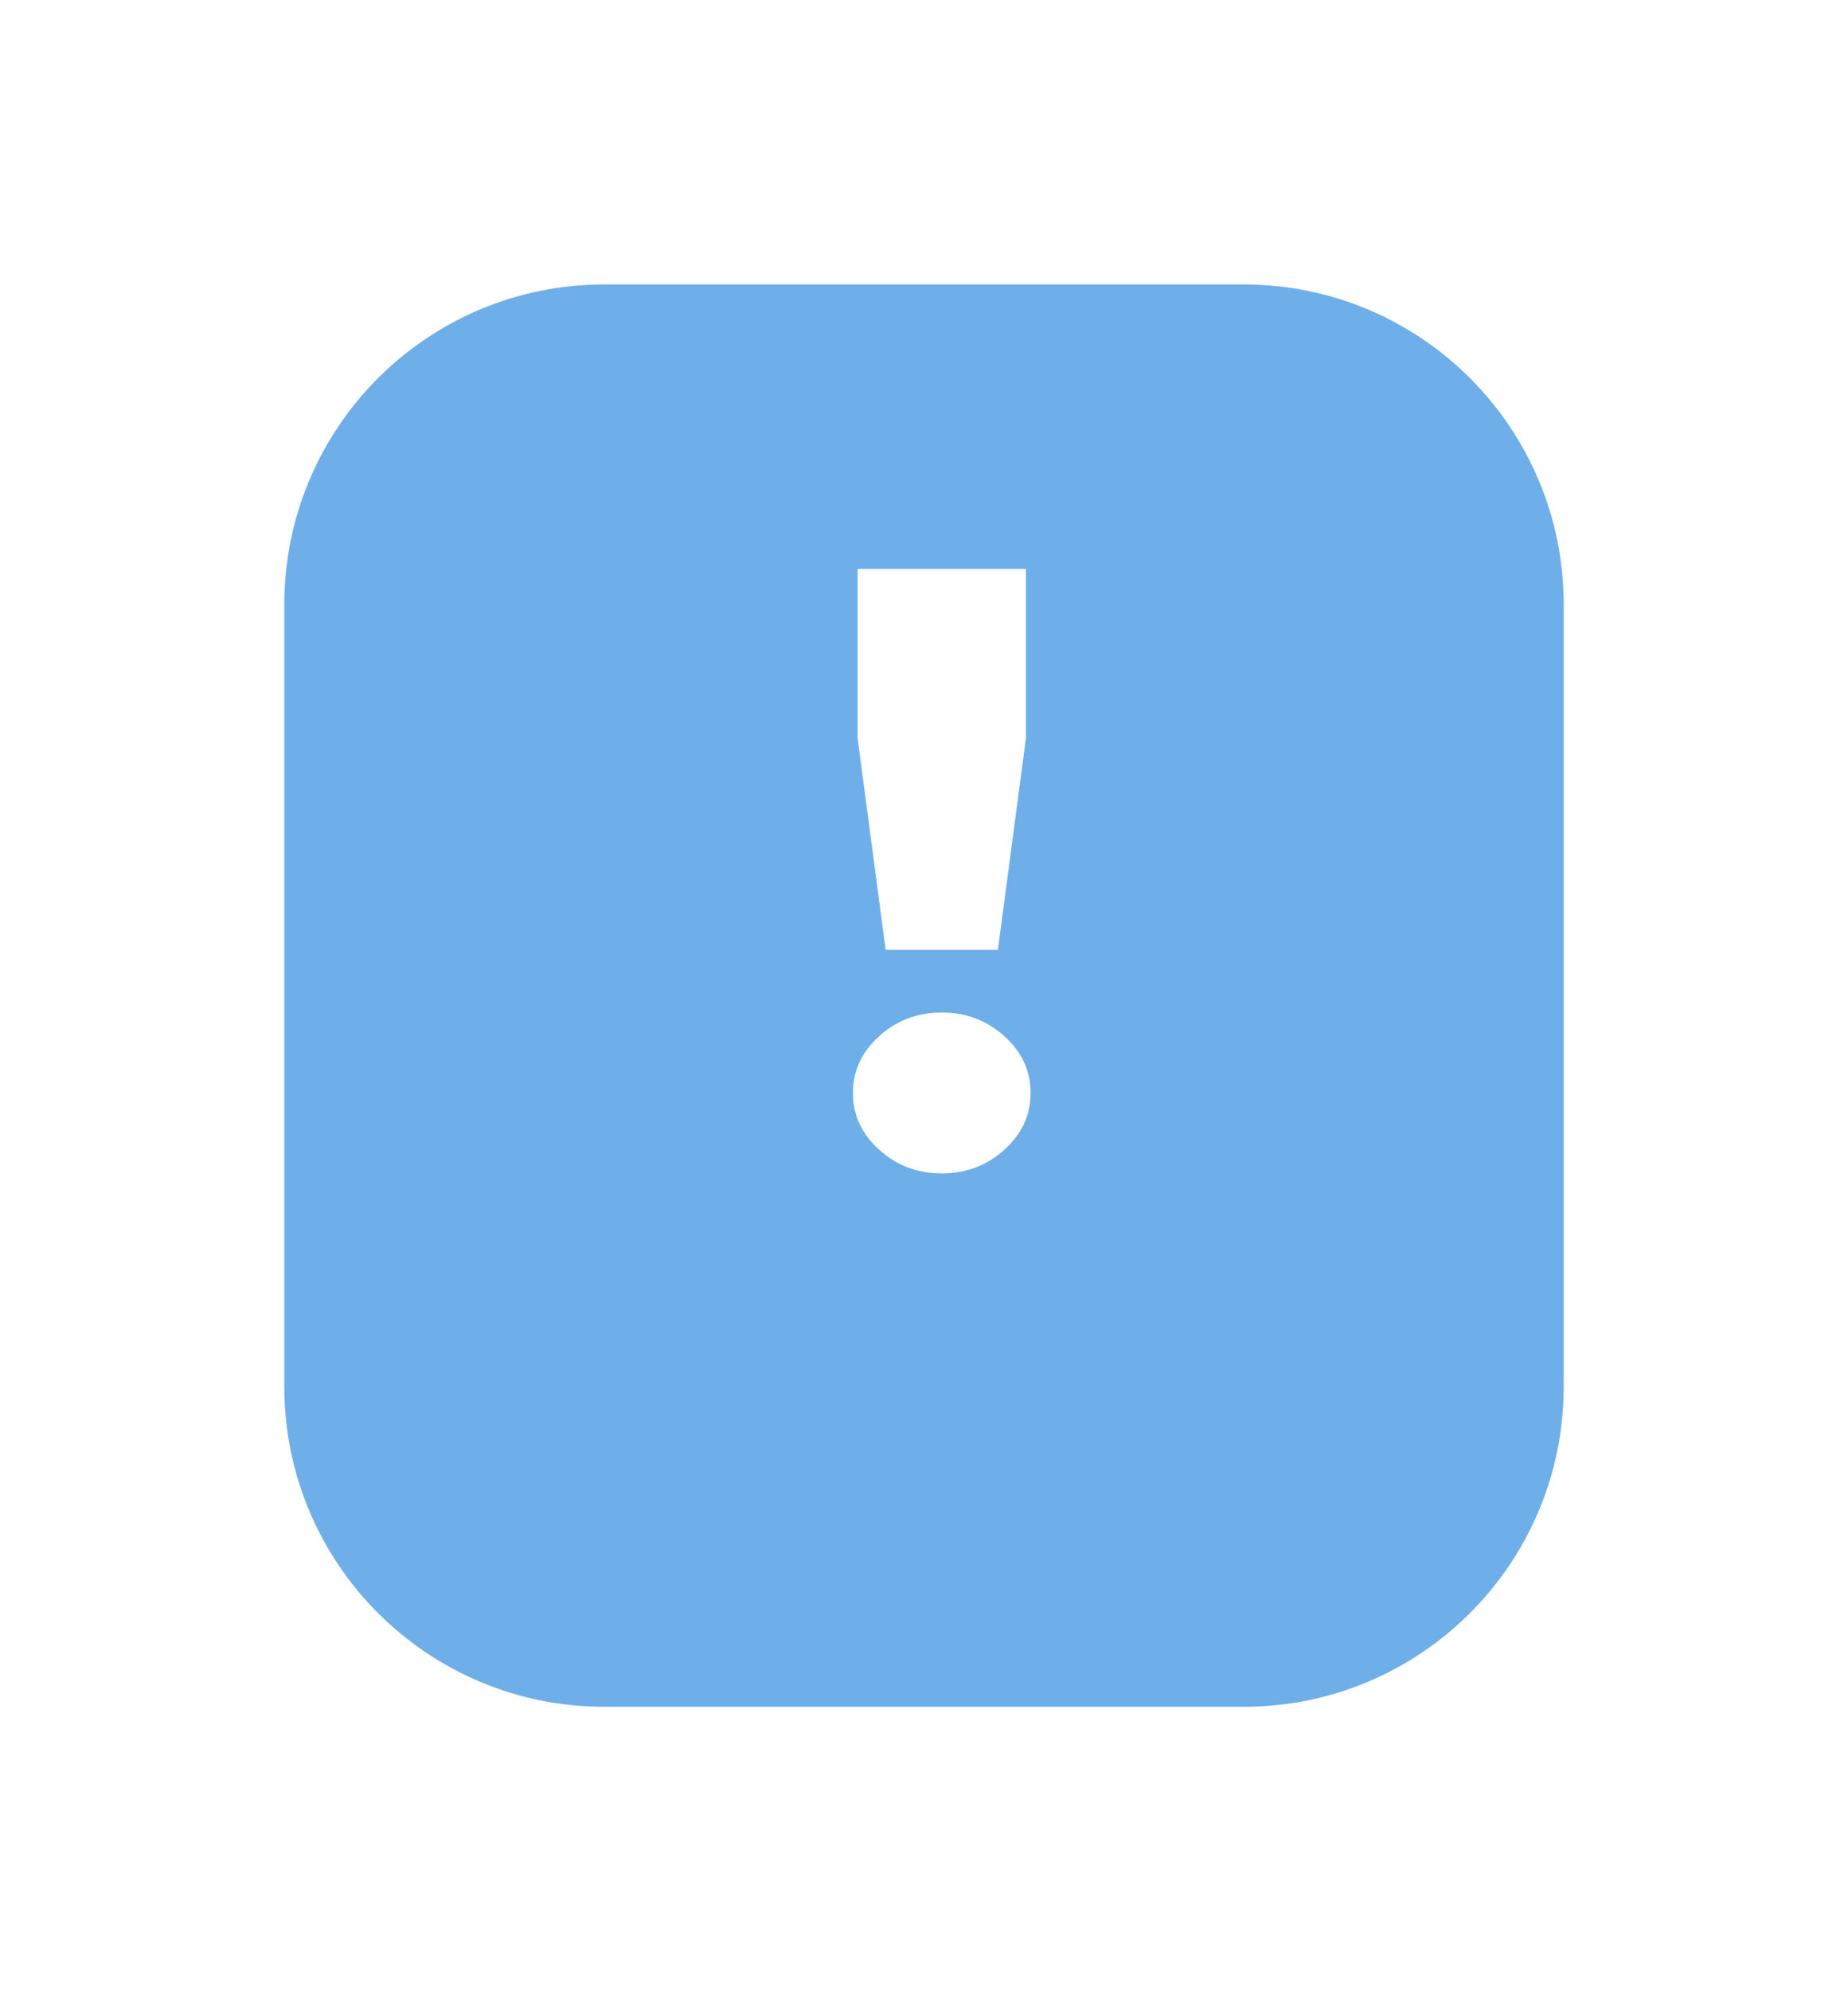 <svg width="52" height="56" viewBox="0 0 52 56" fill="none" xmlns="http://www.w3.org/2000/svg">
<g filter="url(#filter0_d_6415_1908)">
<path d="M8 13L8 35C8 39.971 12.029 44 17 44L35 44C39.971 44 44 39.971 44 35L44 13C44 8.029 39.971 4 35 4L17 4C12.029 4 8 8.029 8 13Z" fill="#6EAFEA"/>
</g>
<path d="M24.921 26.714L24.132 20.762V16H28.868V20.762L28.079 26.714H24.921ZM28.263 32.333C27.772 32.778 27.184 33 26.5 33C25.816 33 25.228 32.778 24.737 32.333C24.246 31.889 24 31.357 24 30.738C24 30.119 24.246 29.587 24.737 29.143C25.228 28.698 25.816 28.476 26.5 28.476C27.184 28.476 27.772 28.698 28.263 29.143C28.754 29.587 29 30.119 29 30.738C29 31.357 28.754 31.889 28.263 32.333Z" fill="white"/>
<defs>
<filter id="filter0_d_6415_1908" x="7.62939e-06" y="0" width="52" height="56" filterUnits="userSpaceOnUse" color-interpolation-filters="sRGB">
<feFlood flood-opacity="0" result="BackgroundImageFix"/>
<feColorMatrix in="SourceAlpha" type="matrix" values="0 0 0 0 0 0 0 0 0 0 0 0 0 0 0 0 0 0 127 0" result="hardAlpha"/>
<feOffset dy="4"/>
<feGaussianBlur stdDeviation="4"/>
<feComposite in2="hardAlpha" operator="out"/>
<feColorMatrix type="matrix" values="0 0 0 0 0 0 0 0 0 0 0 0 0 0 0 0 0 0 0.21 0"/>
<feBlend mode="normal" in2="BackgroundImageFix" result="effect1_dropShadow_6415_1908"/>
<feBlend mode="normal" in="SourceGraphic" in2="effect1_dropShadow_6415_1908" result="shape"/>
</filter>
</defs>
</svg>
